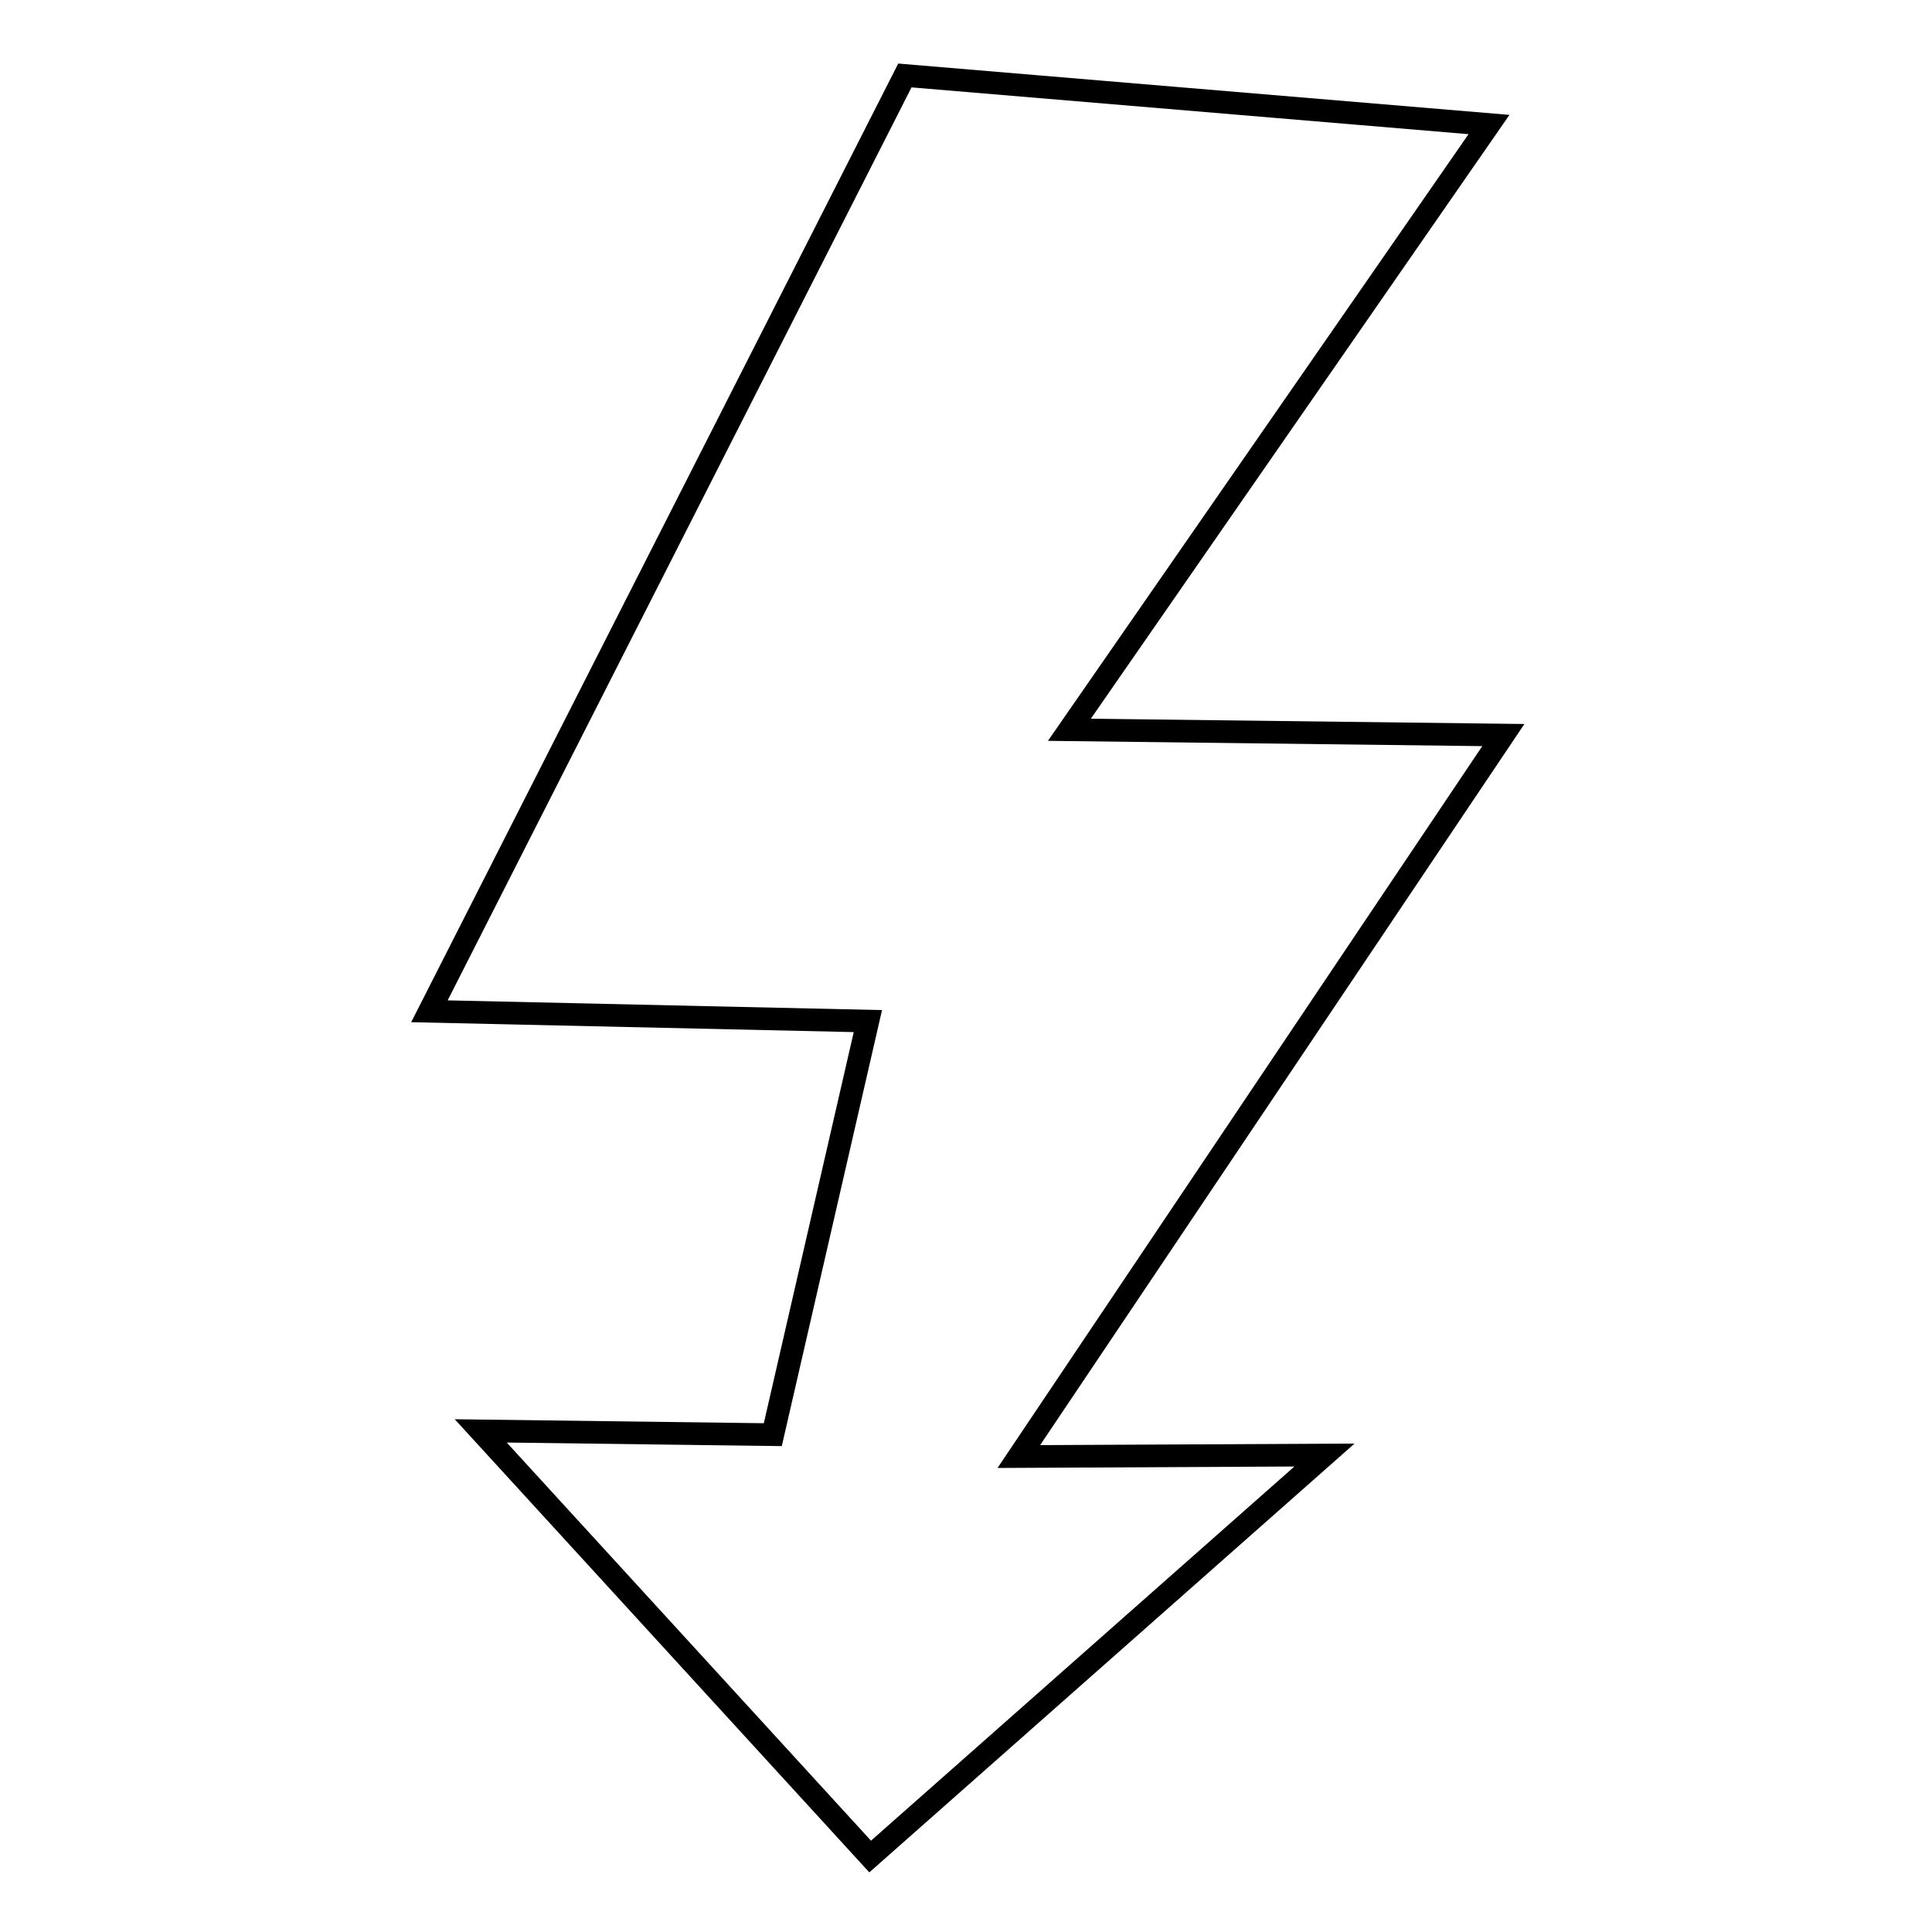 <?xml version="1.0" encoding="utf-8"?>
<!-- Svg Vector Icons : http://www.onlinewebfonts.com/icon -->
<!DOCTYPE svg PUBLIC "-//W3C//DTD SVG 1.1//EN" "http://www.w3.org/Graphics/SVG/1.1/DTD/svg11.dtd">
<svg version="1.1" xmlns="http://www.w3.org/2000/svg" xmlns:xlink="http://www.w3.org/1999/xlink" x="0px" y="0px" viewBox="0 0 256 256" enable-background="new 0 0 256 256" xml:space="preserve">
<g><g><path stroke-width="3" fill-opacity="0" stroke="#000000"  d="M119.9,10l77.4,6.5l-55.6,80.2l57.5,0.7L135,193l40.5-0.2L115.3,246l-51.6-56.4l38.7,0.5l12.6-54.8L56.9,134L119.9,10z"/></g></g>
</svg>